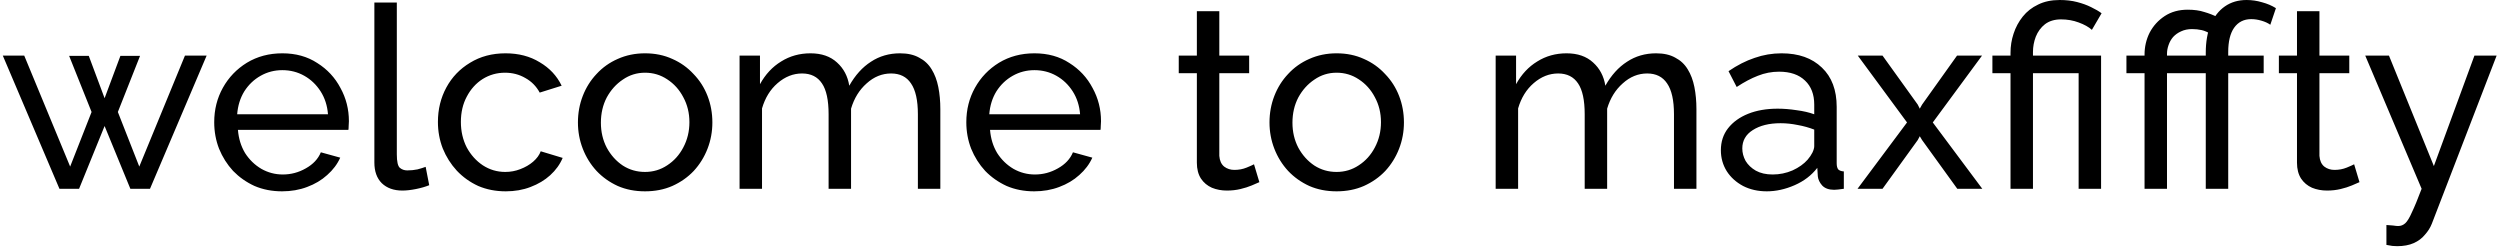 <svg xmlns="http://www.w3.org/2000/svg" width="490" height="49" viewBox="0 0 490 49" fill="none"><path d="M36.25 10.9H40.5L29.4 37H25.55L20.5 24.7L15.5 37H11.65L0.55 10.9H4.75L13.75 32.65L17.95 21.95L13.55 10.95H17.4L20.5 19.25L23.6 10.95H27.45L23.1 21.95L27.3 32.65L36.25 10.9ZM55.285 37.5C53.319 37.5 51.519 37.15 49.886 36.45C48.285 35.717 46.886 34.733 45.685 33.5C44.519 32.233 43.602 30.783 42.935 29.15C42.302 27.517 41.986 25.783 41.986 23.95C41.986 21.483 42.552 19.233 43.685 17.2C44.819 15.167 46.386 13.533 48.386 12.3C50.419 11.067 52.736 10.45 55.336 10.45C57.969 10.45 60.252 11.083 62.185 12.35C64.152 13.583 65.669 15.217 66.736 17.25C67.835 19.25 68.385 21.417 68.385 23.75C68.385 24.083 68.369 24.417 68.335 24.75C68.335 25.05 68.319 25.283 68.285 25.45H46.636C46.769 27.15 47.236 28.667 48.035 30C48.869 31.3 49.935 32.333 51.236 33.1C52.535 33.833 53.935 34.2 55.435 34.2C57.035 34.2 58.535 33.8 59.935 33C61.369 32.2 62.352 31.15 62.886 29.85L66.686 30.9C66.119 32.167 65.269 33.3 64.135 34.3C63.035 35.3 61.719 36.083 60.185 36.65C58.685 37.217 57.052 37.5 55.285 37.5ZM46.486 22.4H64.285C64.152 20.7 63.669 19.2 62.836 17.9C62.002 16.6 60.935 15.583 59.636 14.85C58.336 14.117 56.902 13.75 55.336 13.75C53.802 13.75 52.386 14.117 51.086 14.85C49.785 15.583 48.719 16.6 47.886 17.9C47.086 19.2 46.619 20.7 46.486 22.4ZM73.377 0.5H77.777V30.25C77.777 31.683 77.977 32.567 78.377 32.9C78.777 33.233 79.26 33.4 79.827 33.4C80.527 33.4 81.193 33.333 81.827 33.2C82.46 33.033 82.993 32.867 83.427 32.7L84.127 36.3C83.393 36.6 82.527 36.85 81.527 37.05C80.527 37.25 79.643 37.35 78.877 37.35C77.177 37.35 75.827 36.867 74.827 35.9C73.86 34.933 73.377 33.583 73.377 31.85V0.5ZM99.133 37.5C97.166 37.5 95.367 37.15 93.733 36.45C92.133 35.717 90.733 34.717 89.533 33.45C88.367 32.183 87.45 30.733 86.783 29.1C86.15 27.467 85.833 25.733 85.833 23.9C85.833 21.433 86.383 19.183 87.483 17.15C88.583 15.117 90.133 13.5 92.133 12.3C94.133 11.067 96.45 10.45 99.083 10.45C101.65 10.45 103.883 11.033 105.783 12.2C107.717 13.333 109.15 14.867 110.083 16.8L105.783 18.15C105.117 16.917 104.183 15.967 102.983 15.3C101.783 14.6 100.45 14.25 98.983 14.25C97.383 14.25 95.916 14.667 94.583 15.5C93.283 16.333 92.25 17.483 91.483 18.95C90.716 20.383 90.333 22.033 90.333 23.9C90.333 25.733 90.716 27.4 91.483 28.9C92.283 30.367 93.333 31.533 94.633 32.4C95.966 33.267 97.433 33.7 99.033 33.7C100.067 33.7 101.05 33.517 101.983 33.15C102.95 32.783 103.783 32.3 104.483 31.7C105.217 31.067 105.717 30.383 105.983 29.65L110.283 30.95C109.75 32.217 108.933 33.35 107.833 34.35C106.767 35.317 105.483 36.083 103.983 36.65C102.517 37.217 100.9 37.5 99.133 37.5ZM126.425 37.5C124.458 37.5 122.675 37.15 121.075 36.45C119.475 35.717 118.091 34.733 116.925 33.5C115.758 32.233 114.858 30.783 114.225 29.15C113.591 27.517 113.275 25.8 113.275 24C113.275 22.167 113.591 20.433 114.225 18.8C114.858 17.167 115.758 15.733 116.925 14.5C118.091 13.233 119.475 12.25 121.075 11.55C122.708 10.817 124.491 10.45 126.425 10.45C128.391 10.45 130.175 10.817 131.775 11.55C133.375 12.25 134.758 13.233 135.925 14.5C137.125 15.733 138.041 17.167 138.675 18.8C139.308 20.433 139.625 22.167 139.625 24C139.625 25.8 139.308 27.517 138.675 29.15C138.041 30.783 137.141 32.233 135.975 33.5C134.808 34.733 133.408 35.717 131.775 36.45C130.175 37.15 128.391 37.5 126.425 37.5ZM117.775 24.05C117.775 25.85 118.158 27.483 118.925 28.95C119.725 30.417 120.775 31.583 122.075 32.45C123.375 33.283 124.825 33.7 126.425 33.7C128.025 33.7 129.475 33.267 130.775 32.4C132.108 31.533 133.158 30.367 133.925 28.9C134.725 27.4 135.125 25.75 135.125 23.95C135.125 22.15 134.725 20.517 133.925 19.05C133.158 17.583 132.108 16.417 130.775 15.55C129.475 14.683 128.025 14.25 126.425 14.25C124.825 14.25 123.375 14.7 122.075 15.6C120.775 16.467 119.725 17.633 118.925 19.1C118.158 20.567 117.775 22.217 117.775 24.05ZM184.306 37H179.906V22.4C179.906 19.667 179.456 17.65 178.556 16.35C177.69 15.05 176.39 14.4 174.656 14.4C172.89 14.4 171.29 15.05 169.856 16.35C168.423 17.617 167.406 19.267 166.806 21.3V37H162.406V22.4C162.406 19.633 161.973 17.617 161.106 16.35C160.24 15.05 158.94 14.4 157.206 14.4C155.473 14.4 153.873 15.033 152.406 16.3C150.973 17.533 149.956 19.183 149.356 21.25V37H144.956V10.9H148.956V16.5C150.023 14.567 151.406 13.083 153.106 12.05C154.806 10.983 156.723 10.45 158.856 10.45C161.023 10.45 162.756 11.05 164.056 12.25C165.356 13.417 166.156 14.933 166.456 16.8C167.623 14.733 169.04 13.167 170.706 12.1C172.373 11 174.273 10.45 176.406 10.45C177.906 10.45 179.156 10.733 180.156 11.3C181.19 11.833 182.006 12.6 182.606 13.6C183.206 14.567 183.64 15.717 183.906 17.05C184.173 18.383 184.306 19.833 184.306 21.4V37ZM202.698 37.5C200.731 37.5 198.931 37.15 197.298 36.45C195.698 35.717 194.298 34.733 193.098 33.5C191.931 32.233 191.014 30.783 190.348 29.15C189.714 27.517 189.398 25.783 189.398 23.95C189.398 21.483 189.964 19.233 191.098 17.2C192.231 15.167 193.798 13.533 195.798 12.3C197.831 11.067 200.148 10.45 202.748 10.45C205.381 10.45 207.664 11.083 209.598 12.35C211.564 13.583 213.081 15.217 214.148 17.25C215.248 19.25 215.798 21.417 215.798 23.75C215.798 24.083 215.781 24.417 215.748 24.75C215.748 25.05 215.731 25.283 215.698 25.45H194.048C194.181 27.15 194.648 28.667 195.448 30C196.281 31.3 197.348 32.333 198.648 33.1C199.948 33.833 201.348 34.2 202.848 34.2C204.448 34.2 205.948 33.8 207.348 33C208.781 32.2 209.764 31.15 210.298 29.85L214.098 30.9C213.531 32.167 212.681 33.3 211.548 34.3C210.448 35.3 209.131 36.083 207.598 36.65C206.098 37.217 204.464 37.5 202.698 37.5ZM193.898 22.4H211.698C211.564 20.7 211.081 19.2 210.248 17.9C209.414 16.6 208.348 15.583 207.048 14.85C205.748 14.117 204.314 13.75 202.748 13.75C201.214 13.75 199.798 14.117 198.498 14.85C197.198 15.583 196.131 16.6 195.298 17.9C194.498 19.2 194.031 20.7 193.898 22.4ZM246.835 35.7C246.468 35.867 245.968 36.083 245.335 36.35C244.702 36.617 243.968 36.85 243.135 37.05C242.302 37.25 241.418 37.35 240.485 37.35C239.418 37.35 238.435 37.167 237.535 36.8C236.635 36.4 235.918 35.8 235.385 35C234.852 34.167 234.585 33.133 234.585 31.9V14.35H231.035V10.9H234.585V2.2H238.985V10.9H244.835V14.35H238.985V30.55C239.052 31.483 239.368 32.183 239.935 32.65C240.502 33.083 241.168 33.3 241.935 33.3C242.802 33.3 243.602 33.15 244.335 32.85C245.068 32.55 245.552 32.333 245.785 32.2L246.835 35.7ZM261.971 37.5C260.005 37.5 258.221 37.15 256.621 36.45C255.021 35.717 253.638 34.733 252.471 33.5C251.305 32.233 250.405 30.783 249.771 29.15C249.138 27.517 248.821 25.8 248.821 24C248.821 22.167 249.138 20.433 249.771 18.8C250.405 17.167 251.305 15.733 252.471 14.5C253.638 13.233 255.021 12.25 256.621 11.55C258.255 10.817 260.038 10.45 261.971 10.45C263.938 10.45 265.721 10.817 267.321 11.55C268.921 12.25 270.305 13.233 271.471 14.5C272.671 15.733 273.588 17.167 274.221 18.8C274.855 20.433 275.171 22.167 275.171 24C275.171 25.8 274.855 27.517 274.221 29.15C273.588 30.783 272.688 32.233 271.521 33.5C270.355 34.733 268.955 35.717 267.321 36.45C265.721 37.15 263.938 37.5 261.971 37.5ZM253.321 24.05C253.321 25.85 253.705 27.483 254.471 28.95C255.271 30.417 256.321 31.583 257.621 32.45C258.921 33.283 260.371 33.7 261.971 33.7C263.571 33.7 265.021 33.267 266.321 32.4C267.655 31.533 268.705 30.367 269.471 28.9C270.271 27.4 270.671 25.75 270.671 23.95C270.671 22.15 270.271 20.517 269.471 19.05C268.705 17.583 267.655 16.417 266.321 15.55C265.021 14.683 263.571 14.25 261.971 14.25C260.371 14.25 258.921 14.7 257.621 15.6C256.321 16.467 255.271 17.633 254.471 19.1C253.705 20.567 253.321 22.217 253.321 24.05ZM332.5 37H328.1V22.4C328.1 19.667 327.65 17.65 326.75 16.35C325.883 15.05 324.583 14.4 322.85 14.4C321.083 14.4 319.483 15.05 318.05 16.35C316.616 17.617 315.6 19.267 315 21.3V37H310.6V22.4C310.6 19.633 310.166 17.617 309.3 16.35C308.433 15.05 307.133 14.4 305.4 14.4C303.666 14.4 302.066 15.033 300.6 16.3C299.166 17.533 298.15 19.183 297.55 21.25V37H293.15V10.9H297.15V16.5C298.216 14.567 299.6 13.083 301.3 12.05C303 10.983 304.916 10.45 307.05 10.45C309.216 10.45 310.95 11.05 312.25 12.25C313.55 13.417 314.35 14.933 314.65 16.8C315.816 14.733 317.233 13.167 318.9 12.1C320.566 11 322.466 10.45 324.6 10.45C326.1 10.45 327.35 10.733 328.35 11.3C329.383 11.833 330.2 12.6 330.8 13.6C331.4 14.567 331.833 15.717 332.1 17.05C332.366 18.383 332.5 19.833 332.5 21.4V37ZM337.291 29.45C337.291 27.783 337.758 26.35 338.691 25.15C339.658 23.917 340.974 22.967 342.641 22.3C344.308 21.633 346.241 21.3 348.441 21.3C349.608 21.3 350.841 21.4 352.141 21.6C353.441 21.767 354.591 22.033 355.591 22.4V20.5C355.591 18.5 354.991 16.933 353.791 15.8C352.591 14.633 350.891 14.05 348.691 14.05C347.258 14.05 345.874 14.317 344.541 14.85C343.241 15.35 341.858 16.083 340.391 17.05L338.791 13.95C340.491 12.783 342.191 11.917 343.891 11.35C345.591 10.75 347.358 10.45 349.191 10.45C352.524 10.45 355.158 11.383 357.091 13.25C359.024 15.083 359.991 17.65 359.991 20.95V32C359.991 32.533 360.091 32.933 360.291 33.2C360.524 33.433 360.891 33.567 361.391 33.6V37C360.958 37.067 360.574 37.117 360.241 37.15C359.941 37.183 359.691 37.2 359.491 37.2C358.458 37.2 357.674 36.917 357.141 36.35C356.641 35.783 356.358 35.183 356.291 34.55L356.191 32.9C355.058 34.367 353.574 35.5 351.741 36.3C349.908 37.1 348.091 37.5 346.291 37.5C344.558 37.5 343.008 37.15 341.641 36.45C340.274 35.717 339.208 34.75 338.441 33.55C337.674 32.317 337.291 30.95 337.291 29.45ZM354.291 31.3C354.691 30.833 355.008 30.367 355.241 29.9C355.474 29.4 355.591 28.983 355.591 28.65V25.4C354.558 25 353.474 24.7 352.341 24.5C351.208 24.267 350.091 24.15 348.991 24.15C346.758 24.15 344.941 24.6 343.541 25.5C342.174 26.367 341.491 27.567 341.491 29.1C341.491 29.933 341.708 30.75 342.141 31.55C342.608 32.317 343.274 32.95 344.141 33.45C345.041 33.95 346.141 34.2 347.441 34.2C348.808 34.2 350.108 33.933 351.341 33.4C352.574 32.833 353.558 32.133 354.291 31.3ZM368.977 10.9L375.877 20.5L376.277 21.3L376.727 20.5L383.577 10.9H388.477L378.827 24L388.527 37H383.627L376.727 27.45L376.277 26.7L375.877 27.45L368.977 37H364.077L373.777 24L364.127 10.9H368.977ZM394.061 14.35H390.511V10.9H394.061V10.35C394.061 9.05 394.261 7.8 394.661 6.6C395.061 5.367 395.661 4.25 396.461 3.25C397.261 2.25 398.261 1.467 399.461 0.9C400.661 0.3 402.078 -4.76837e-07 403.711 -4.76837e-07C404.945 -4.76837e-07 406.078 0.133 407.111 0.4C408.145 0.667 409.061 1 409.861 1.4C410.695 1.8 411.378 2.2 411.911 2.6L410.011 5.85C409.378 5.283 408.511 4.8 407.411 4.4C406.345 4 405.195 3.8 403.961 3.8C402.695 3.8 401.645 4.117 400.811 4.75C400.011 5.383 399.411 6.2 399.011 7.2C398.645 8.167 398.461 9.167 398.461 10.2V10.9H411.811V37H407.411V14.35H398.461V37H394.061V14.35ZM420.331 37V14.35H416.781V10.9H420.331V10.7C420.331 9.167 420.664 7.733 421.331 6.4C422.031 5.067 423.014 3.983 424.281 3.15C425.548 2.317 427.048 1.9 428.781 1.9C430.048 1.9 431.131 2.05 432.031 2.35C432.964 2.617 433.864 2.967 434.731 3.4L433.531 6.8C432.798 6.333 432.131 6.033 431.531 5.9C430.931 5.767 430.298 5.7 429.631 5.7C428.831 5.7 428.114 5.85 427.481 6.15C426.881 6.417 426.364 6.783 425.931 7.25C425.531 7.717 425.231 8.25 425.031 8.85C424.831 9.417 424.731 9.983 424.731 10.55V10.9H431.681V14.35H424.731V37H420.331ZM432.331 37V14.35H428.781V10.9H432.331V10.35C432.331 8.217 432.648 6.383 433.281 4.85C433.948 3.283 434.881 2.083 436.081 1.25C437.281 0.417 438.698 -4.76837e-07 440.331 -4.76837e-07C441.364 -4.76837e-07 442.381 0.15 443.381 0.45C444.381 0.717 445.281 1.1 446.081 1.6L444.981 4.85C444.514 4.517 443.931 4.25 443.231 4.05C442.564 3.85 441.898 3.75 441.231 3.75C439.798 3.75 438.681 4.317 437.881 5.45C437.114 6.55 436.731 8.133 436.731 10.2V10.9H443.681V14.35H436.731V37H432.331ZM462.46 35.7C462.093 35.867 461.593 36.083 460.96 36.35C460.327 36.617 459.593 36.85 458.76 37.05C457.927 37.25 457.043 37.35 456.11 37.35C455.043 37.35 454.06 37.167 453.16 36.8C452.26 36.4 451.543 35.8 451.01 35C450.477 34.167 450.21 33.133 450.21 31.9V14.35H446.66V10.9H450.21V2.2H454.61V10.9H460.46V14.35H454.61V30.55C454.677 31.483 454.993 32.183 455.56 32.65C456.127 33.083 456.793 33.3 457.56 33.3C458.427 33.3 459.227 33.15 459.96 32.85C460.693 32.55 461.177 32.333 461.41 32.2L462.46 35.7ZM467.738 44.1C468.172 44.133 468.605 44.167 469.038 44.2C469.472 44.267 469.805 44.3 470.038 44.3C470.572 44.3 471.038 44.117 471.438 43.75C471.838 43.383 472.272 42.667 472.738 41.6C473.238 40.567 473.872 39.033 474.638 37L463.588 10.9H468.238L477.038 32.55L484.988 10.9H489.338L476.638 43.85C476.338 44.617 475.888 45.333 475.288 46C474.722 46.7 473.988 47.25 473.088 47.65C472.188 48.05 471.105 48.25 469.838 48.25C469.538 48.25 469.222 48.233 468.888 48.2C468.588 48.167 468.205 48.1 467.738 48V44.1Z" fill="black"></path></svg>